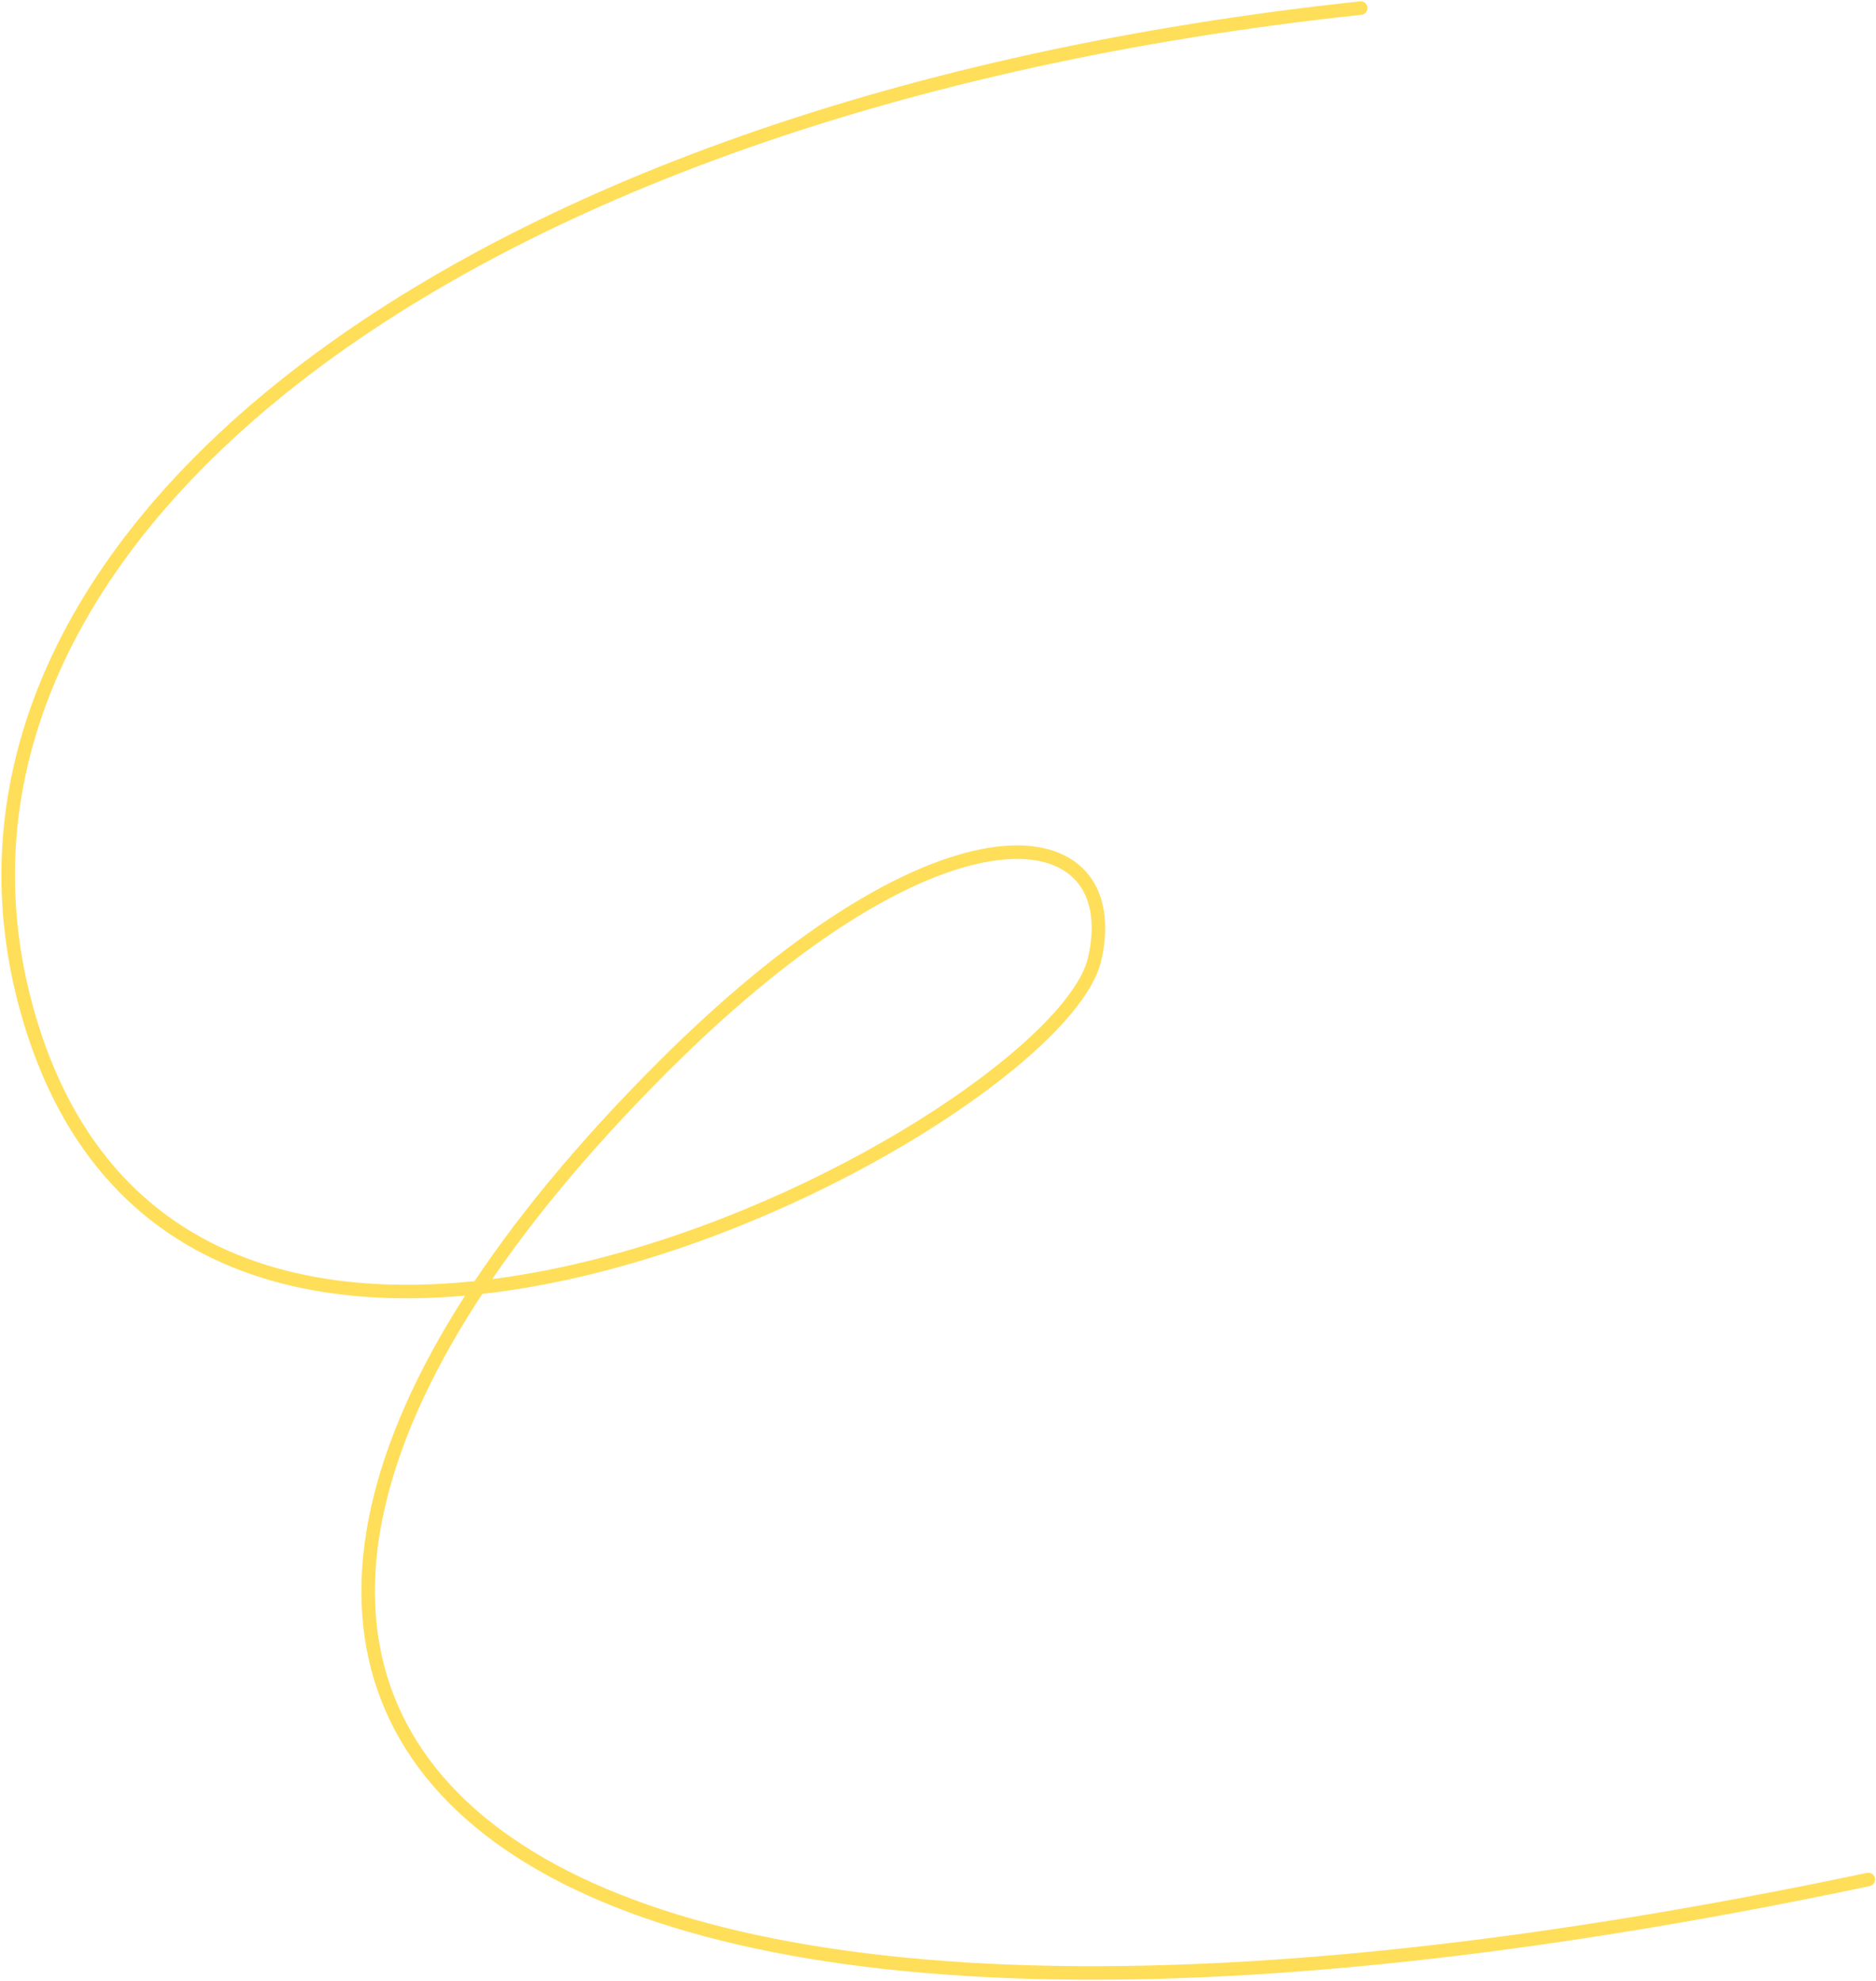 <?xml version="1.0" encoding="UTF-8"?> <svg xmlns="http://www.w3.org/2000/svg" width="625" height="660" viewBox="0 0 625 660" fill="none"><path d="M453.333 2.691C146.96 35.394 -37.768 184.078 10.294 341.036C66.991 526.192 352.156 374.611 364.708 319.47C375.523 271.959 315.015 261.293 220.784 355.524C4.924 571.384 147.955 726.291 622.453 626.177" stroke="#FFDE59" stroke-width="4.5" stroke-linecap="round"></path></svg> 